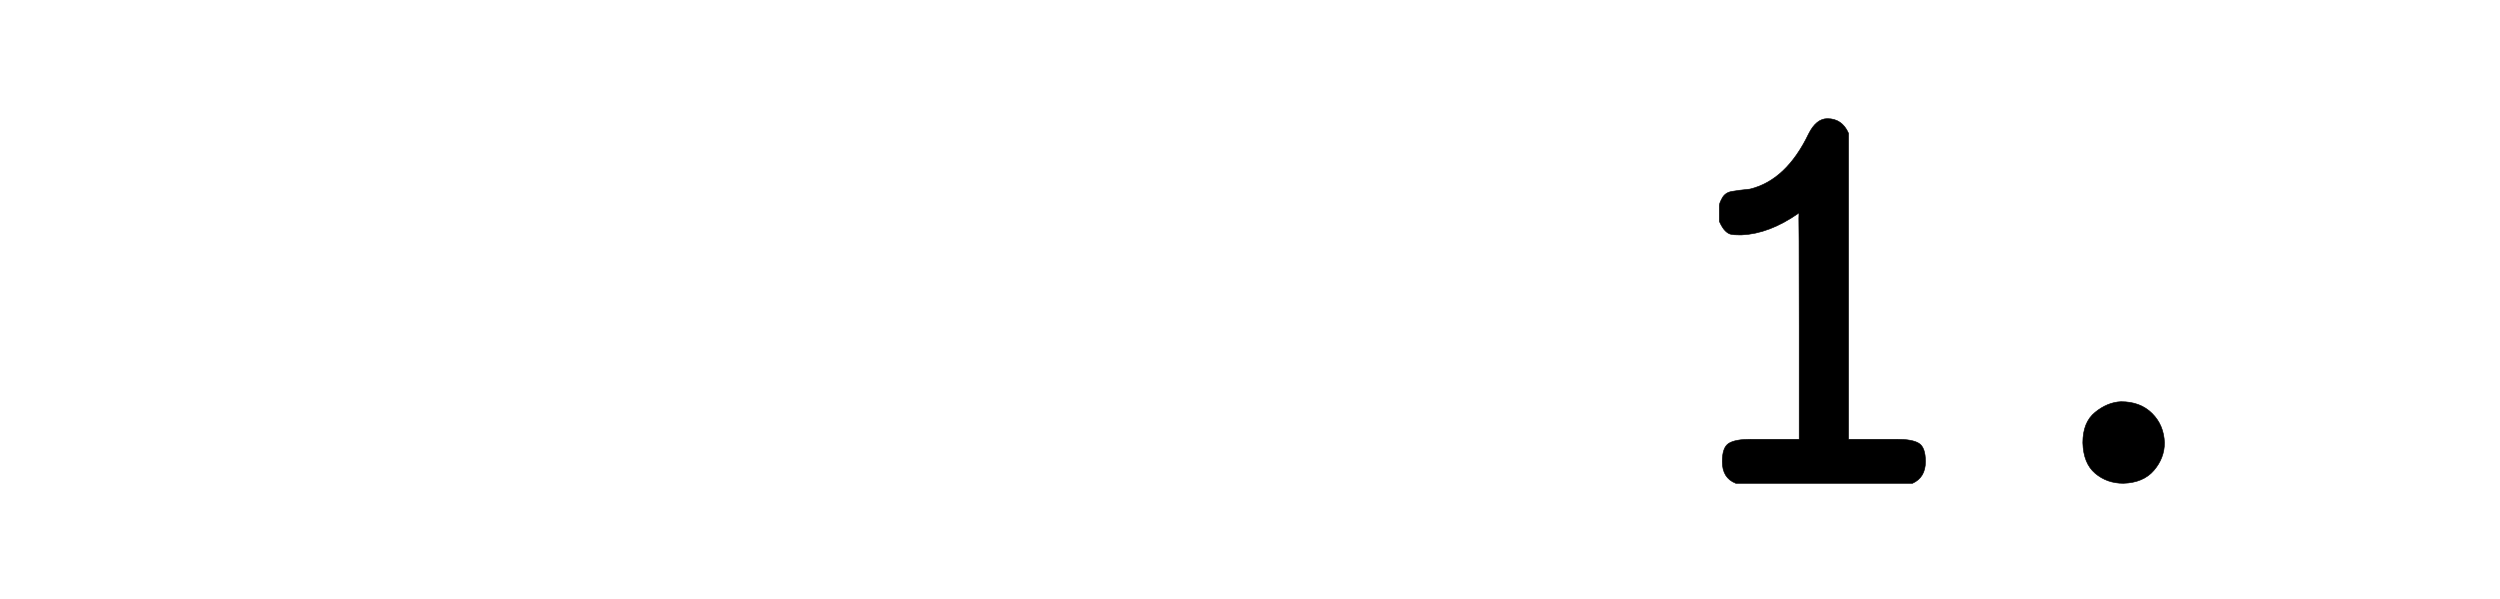 <svg xmlns:xlink="http://www.w3.org/1999/xlink" width="6.991ex" height="1.676ex" style="vertical-align: -0.671ex; font-size: 15px;" viewBox="0 -432.6 3009.8 721.6" role="img" focusable="false" xmlns="http://www.w3.org/2000/svg">
<defs>
<path stroke-width="1" id="E1-MJTT-31" d="M99 461Q99 470 99 474T104 487T120 498T151 502Q213 517 251 596Q264 622 283 622Q308 622 319 597V76H373H401Q428 76 439 69T450 38Q450 11 428 1H127Q104 10 104 38Q104 62 115 69T153 76H181H235V269Q235 461 234 461Q184 426 137 424H133Q124 424 119 425T109 431T99 447V461Z"></path>
<path stroke-width="1" id="E1-MJTT-2E" d="M193 70Q193 105 214 122T258 140Q291 140 311 120T332 70Q332 44 314 23T262 1Q234 1 214 18T193 70Z"></path>
</defs>
<g stroke="currentColor" fill="currentColor" stroke-width="0" transform="matrix(1 0 0 -1 0 0)">
<g transform="translate(2000,-150)">
 <use transform="scale(0.707)" xlink:href="#E1-MJTT-31"></use>
 <use transform="scale(0.707)" xlink:href="#E1-MJTT-2E" x="525" y="0"></use>
</g>
</g>
</svg>